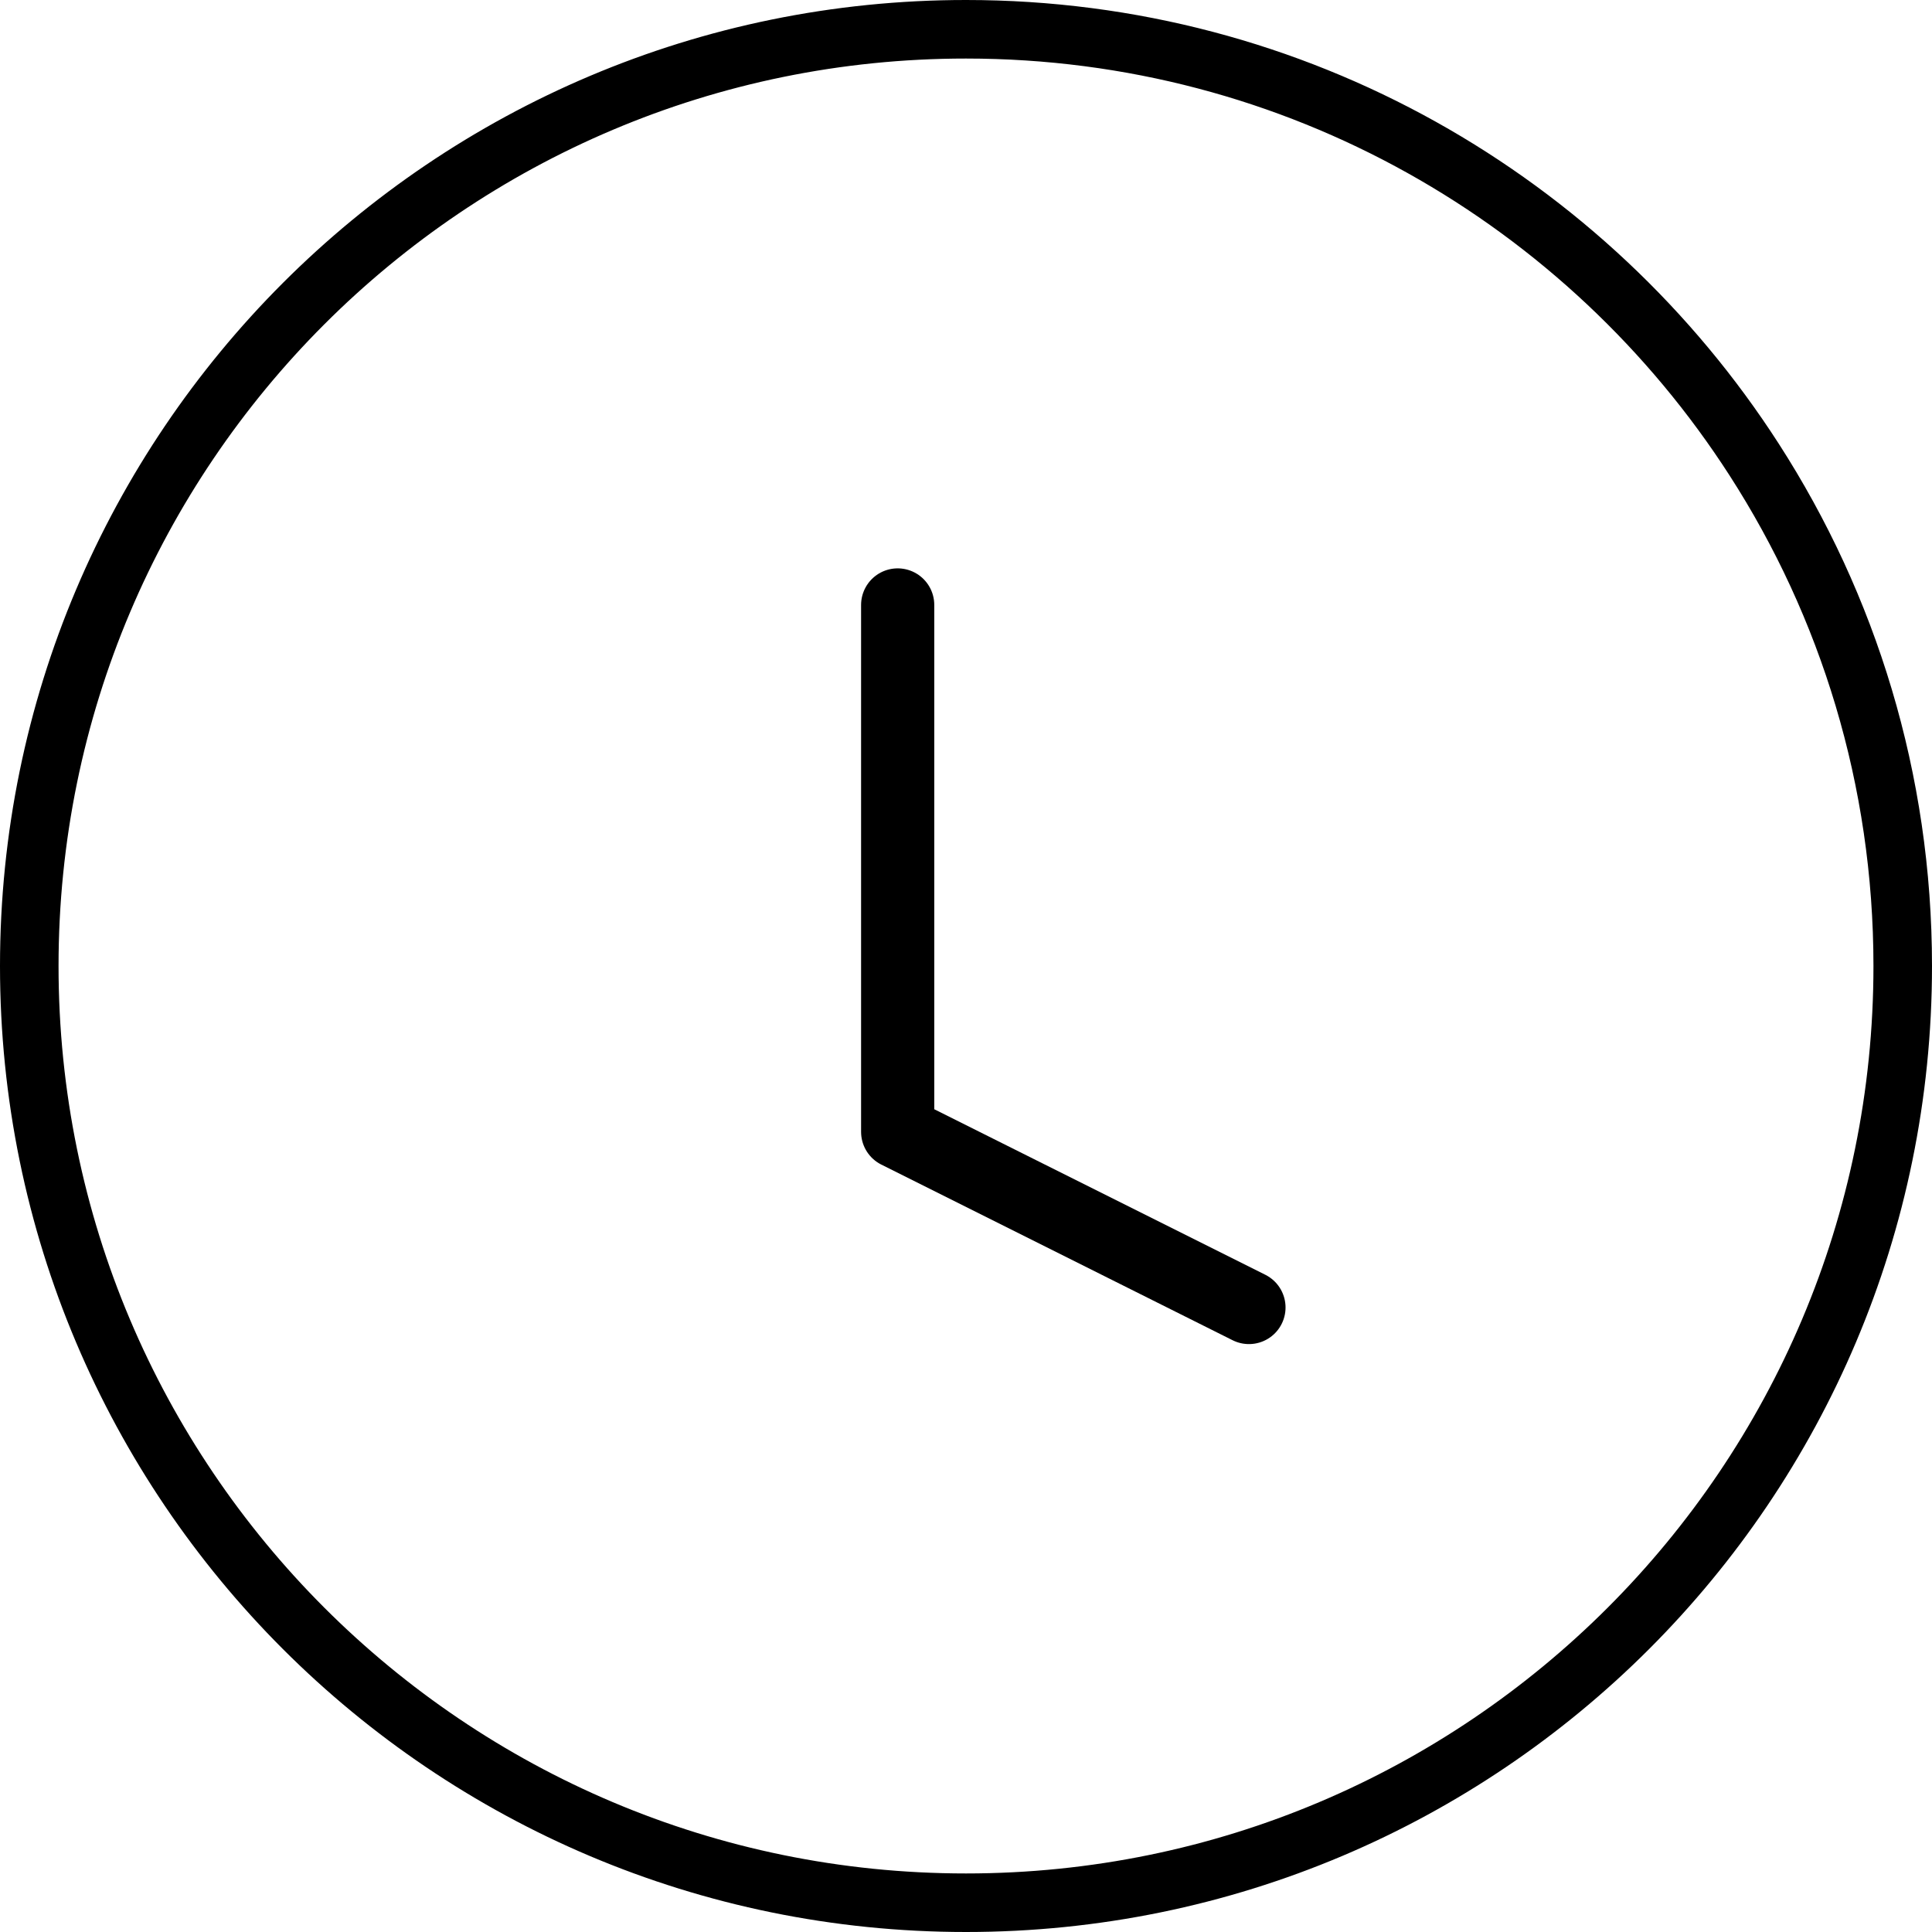 <?xml version="1.0" encoding="UTF-8"?>
<svg width="33px" height="33px" viewBox="0 0 33 33" version="1.1" xmlns="http://www.w3.org/2000/svg" xmlns:xlink="http://www.w3.org/1999/xlink">
    <title>Group 17</title>
    <g id="Page-1" stroke="none" stroke-width="1" fill="none" fill-rule="evenodd">
        <g id="MODELO-01-Copy-12" transform="translate(-1186, -31)" stroke="#000000">
            <g id="ITENS-NAV" transform="translate(1046, 31)">
                <g id="Group-17" transform="translate(140, 0)">
                    <path d="M16.5,0.5 C22.15,0.5 27.117,3.429 29.963,7.851 C31.569,10.345 32.5,13.314 32.5,16.5 C32.5,20.918 30.709,24.918 27.814,27.814 C24.918,30.709 20.918,32.5 16.5,32.5 C12.082,32.5 8.082,30.709 5.186,27.814 C2.291,24.918 0.5,20.918 0.5,16.5 C0.5,12.082 2.291,8.082 5.186,5.186 C8.082,2.291 12.082,0.5 16.5,0.5 Z" id="Oval-Copy"></path>
                    <g id="clock-(1)" transform="translate(15.333, 10.333)" stroke-linecap="round" stroke-linejoin="round" stroke-width="1.25">
                        <polyline id="Path" points="0 0 0 9 6 12"></polyline>
                    </g>
                </g>
            </g>
        </g>
    </g>
</svg>
